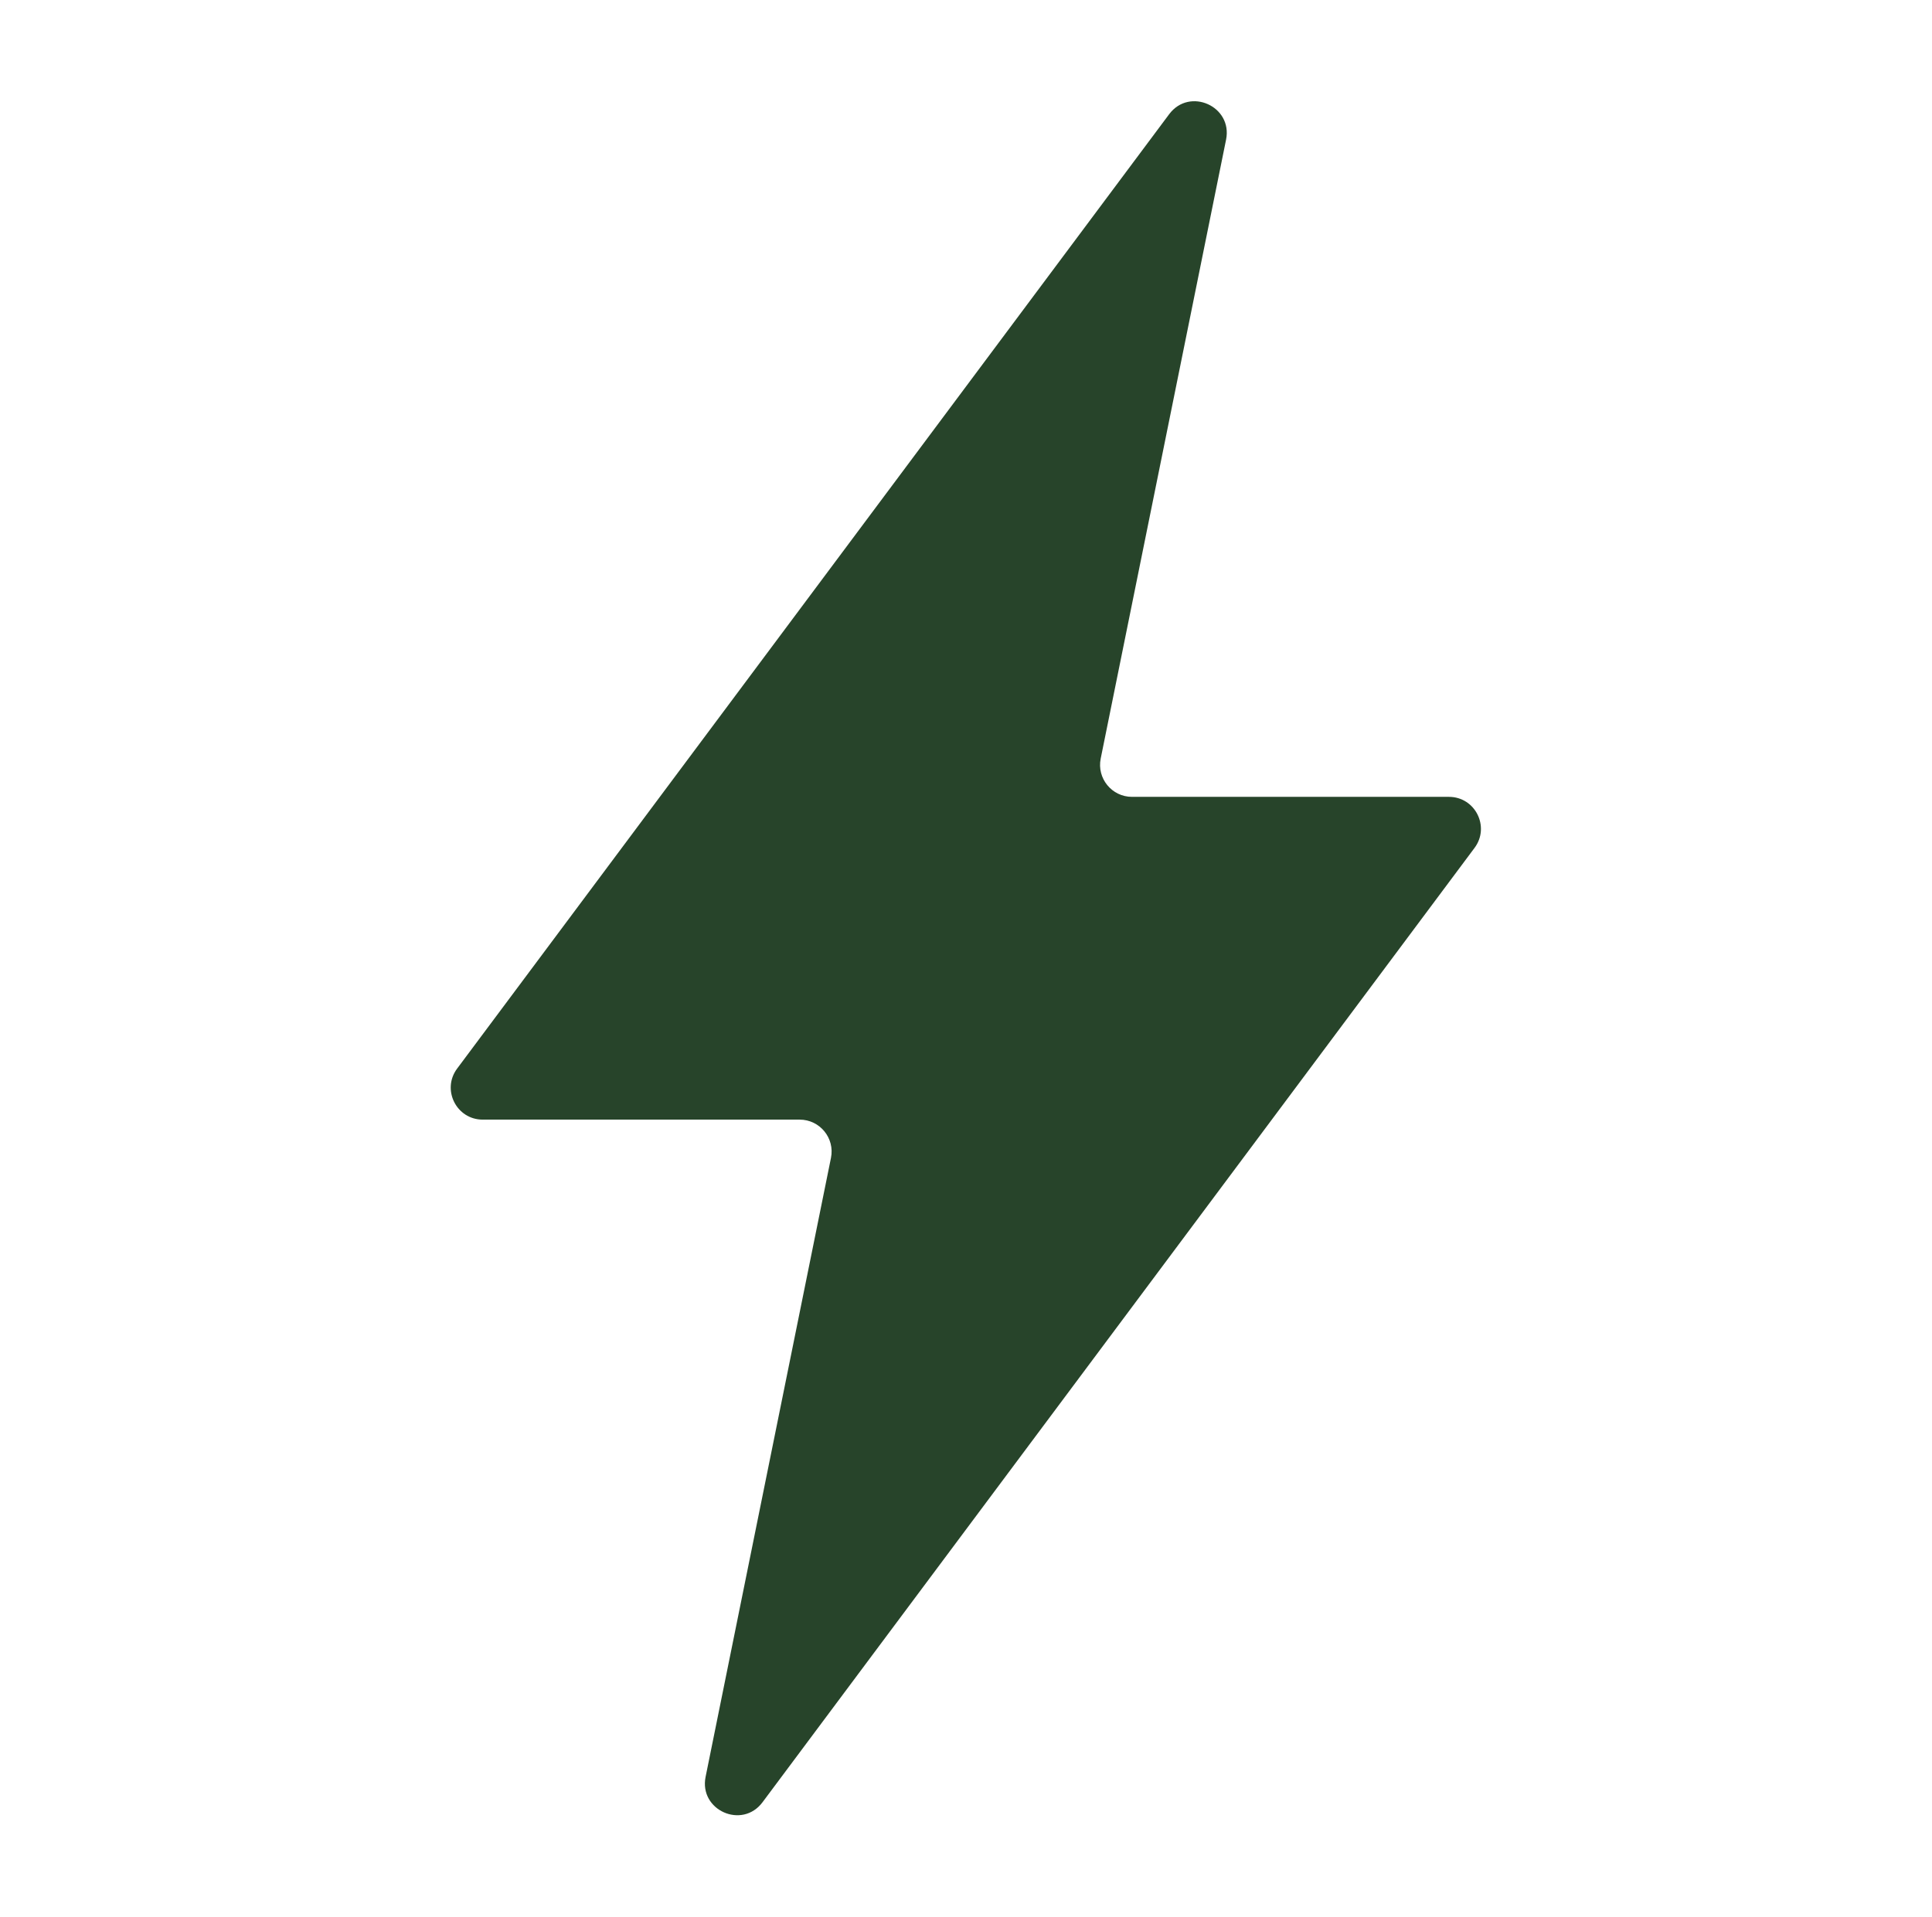 <svg width="129" height="128" viewBox="0 0 129 128" fill="none" xmlns="http://www.w3.org/2000/svg">
<path d="M98.456 56.623C99.505 55.216 98.501 53.215 96.746 53.215H75.585C74.237 53.215 73.227 51.98 73.494 50.658L81.865 9.326C82.317 7.094 79.426 5.802 78.065 7.627L30.523 71.361C29.473 72.768 30.477 74.77 32.232 74.77H53.393C54.742 74.77 55.752 76.005 55.484 77.326L47.113 118.659C46.661 120.89 49.552 122.183 50.913 120.357L98.456 56.623Z" fill="#27442A"/>
</svg>
